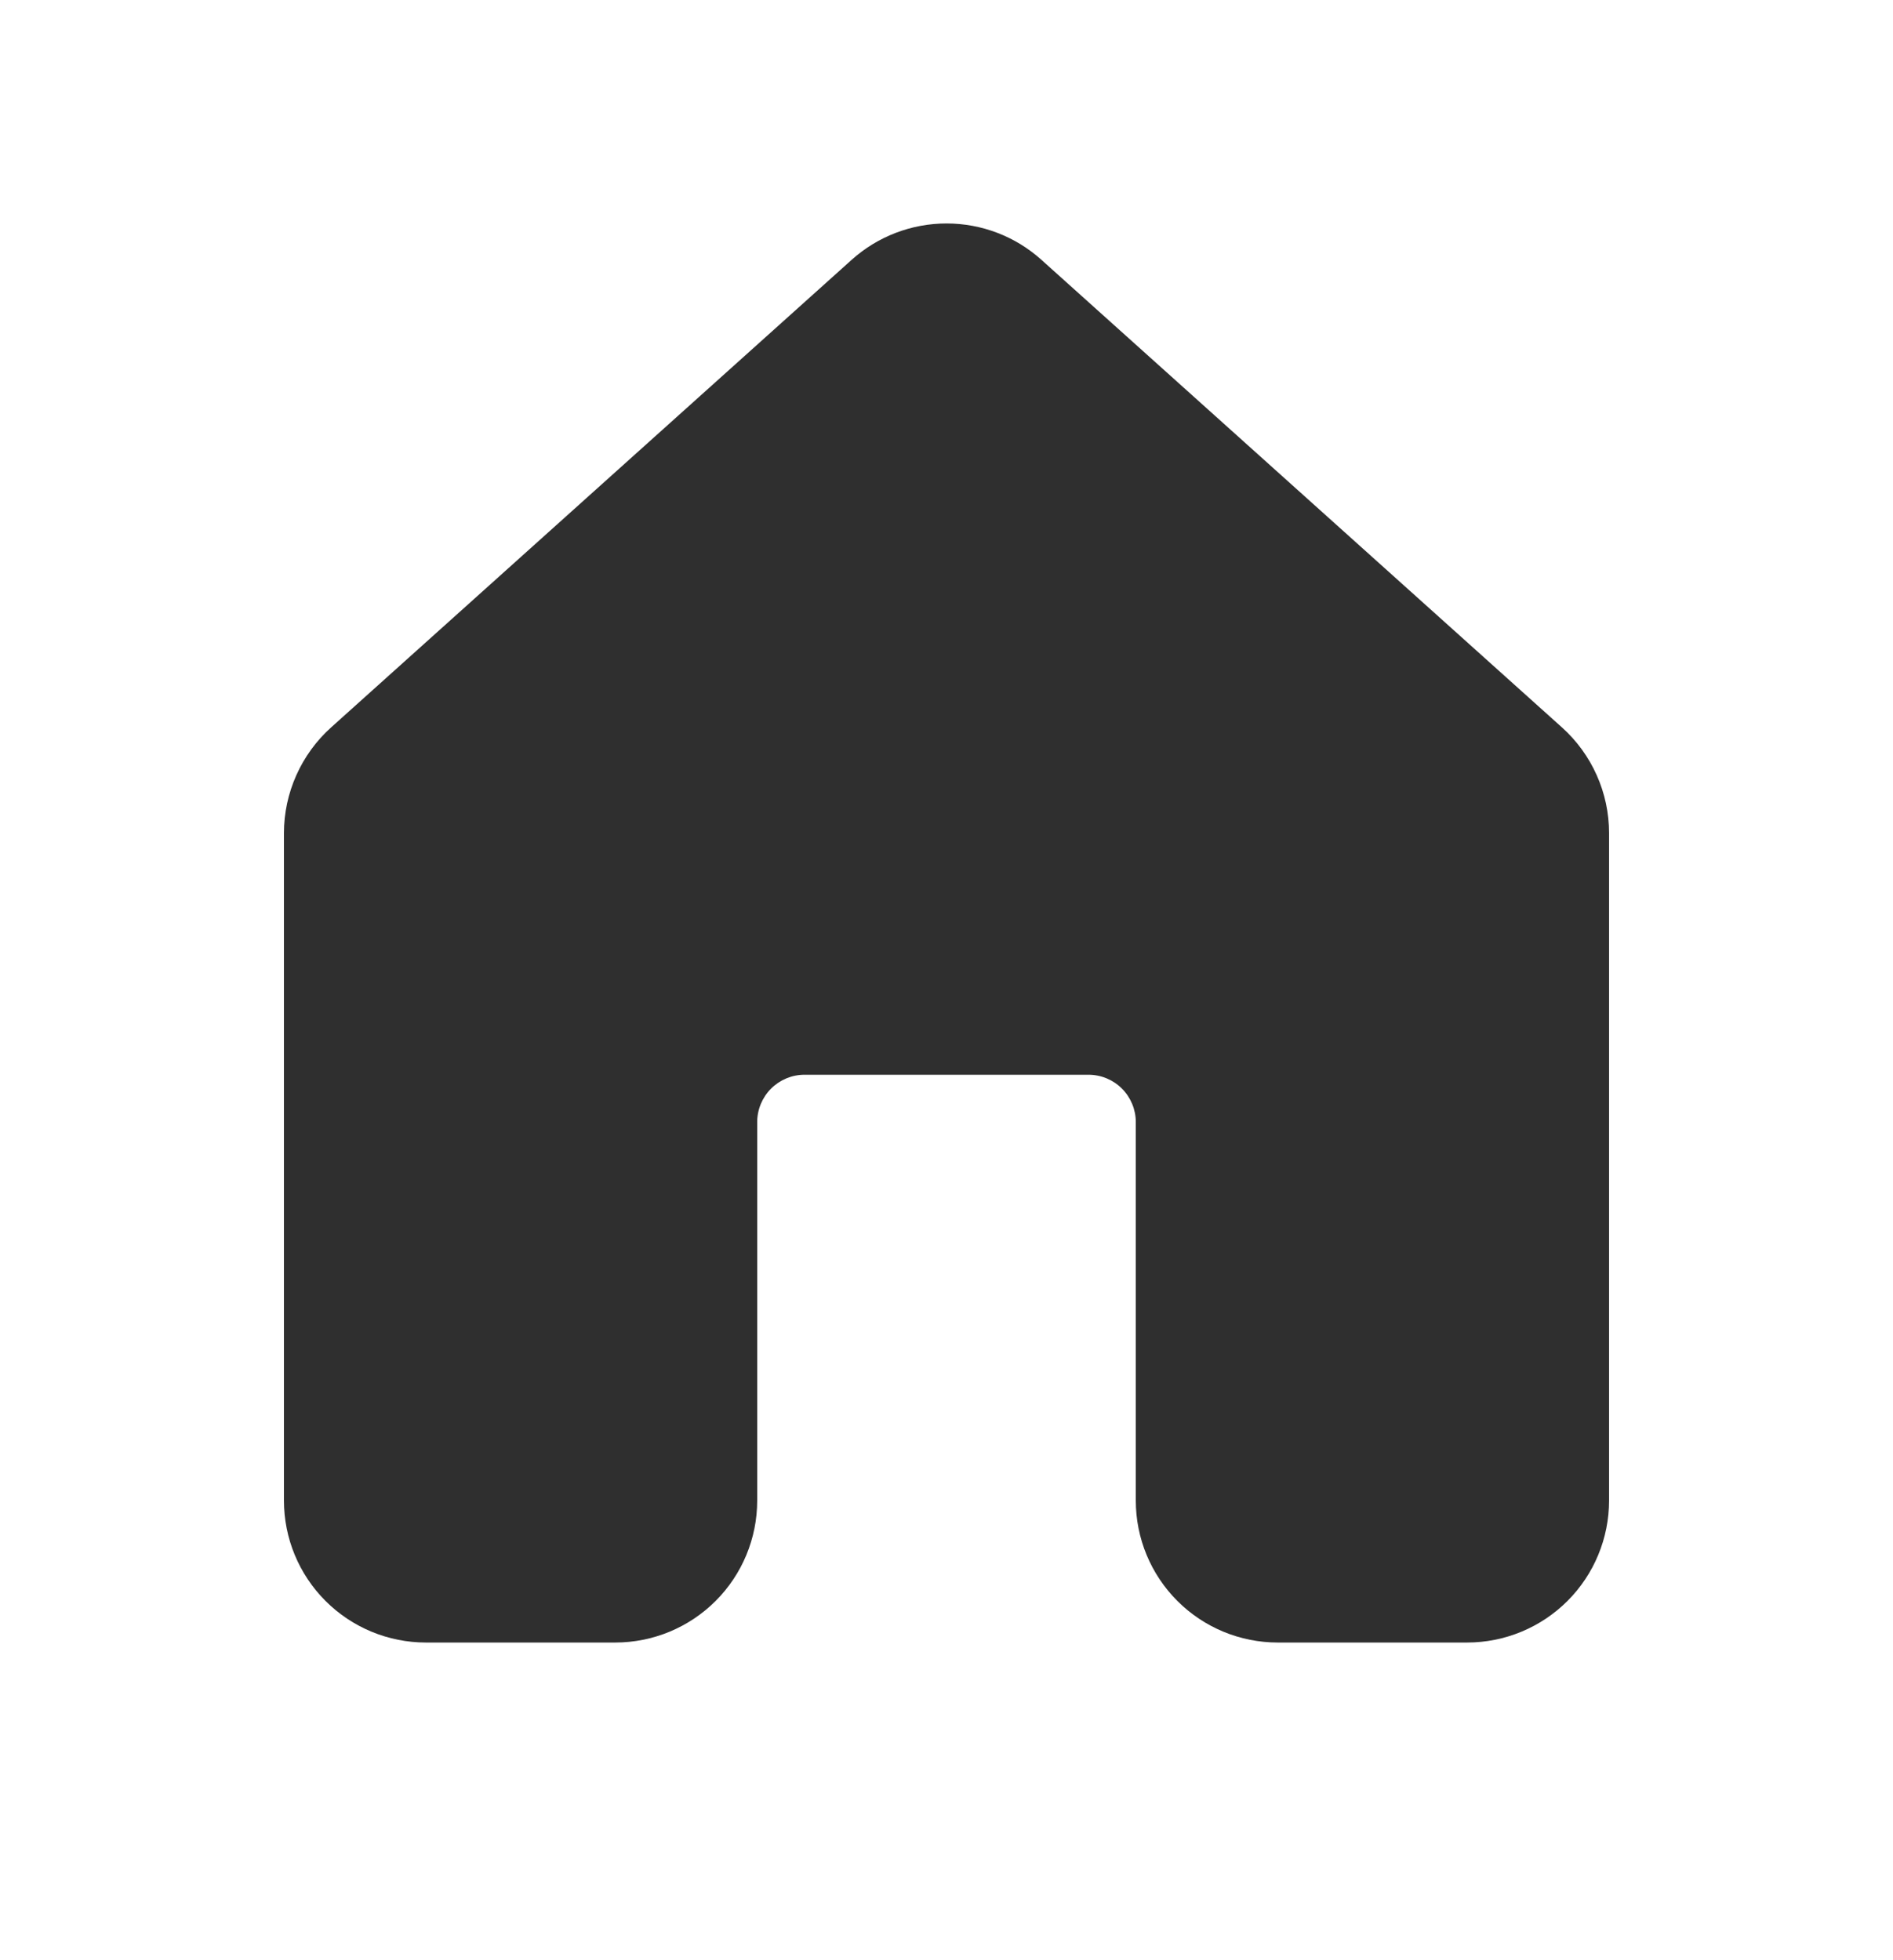 <svg width="28" height="29" viewBox="0 0 28 29" fill="none" xmlns="http://www.w3.org/2000/svg">
<path d="M15.404 3.844C15.019 3.497 14.519 3.306 14.001 3.306C13.483 3.306 12.983 3.497 12.597 3.844L4.897 10.762C4.678 10.959 4.503 11.2 4.383 11.469C4.263 11.738 4.2 12.029 4.2 12.323V22.2C4.2 22.757 4.421 23.291 4.815 23.685C5.209 24.079 5.743 24.3 6.3 24.3H9.1C9.657 24.3 10.191 24.079 10.585 23.685C10.979 23.291 11.2 22.757 11.2 22.2V16.6C11.2 16.415 11.274 16.237 11.405 16.105C11.537 15.974 11.714 15.9 11.9 15.9H16.1C16.286 15.9 16.464 15.974 16.595 16.105C16.726 16.237 16.8 16.415 16.8 16.6V22.2C16.8 22.757 17.021 23.291 17.415 23.685C17.809 24.079 18.343 24.3 18.9 24.3H21.7C22.257 24.3 22.791 24.079 23.185 23.685C23.579 23.291 23.8 22.757 23.8 22.2V12.323C23.8 12.029 23.738 11.738 23.618 11.469C23.498 11.2 23.323 10.959 23.104 10.762L15.404 3.844Z" fill="#2F2F2F"/>
</svg>
